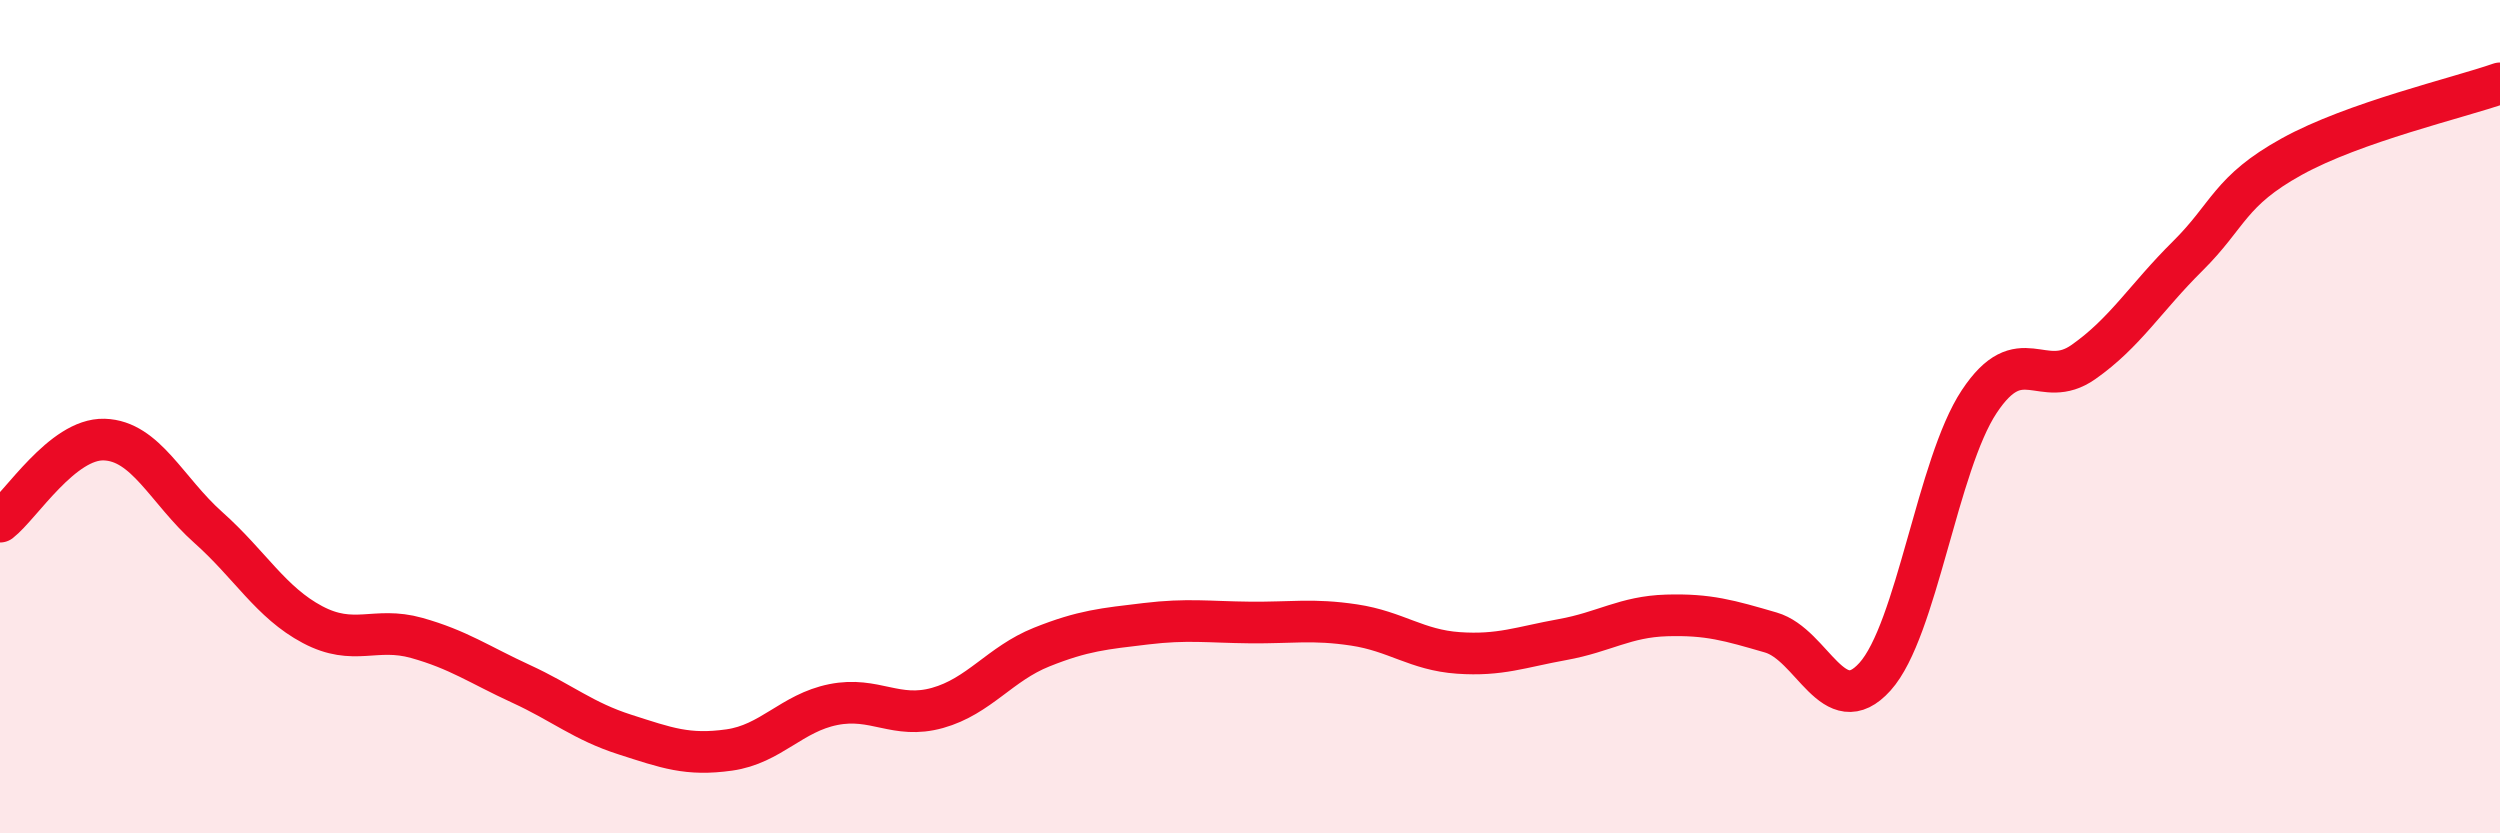 
    <svg width="60" height="20" viewBox="0 0 60 20" xmlns="http://www.w3.org/2000/svg">
      <path
        d="M 0,12.52 C 0.5,12.13 1.5,10.52 2.5,10.55 C 3.5,10.58 4,11.77 5,12.66 C 6,13.55 6.5,14.46 7.5,14.99 C 8.5,15.52 9,15.03 10,15.31 C 11,15.59 11.5,15.95 12.5,16.41 C 13.5,16.87 14,17.31 15,17.63 C 16,17.95 16.5,18.14 17.5,18 C 18.5,17.86 19,17.11 20,16.91 C 21,16.71 21.5,17.27 22.5,16.99 C 23.5,16.71 24,15.93 25,15.53 C 26,15.13 26.5,15.09 27.5,14.97 C 28.5,14.85 29,14.93 30,14.94 C 31,14.95 31.5,14.85 32.5,15 C 33.5,15.15 34,15.6 35,15.67 C 36,15.74 36.5,15.53 37.5,15.35 C 38.5,15.17 39,14.8 40,14.77 C 41,14.74 41.5,14.89 42.5,15.18 C 43.5,15.47 44,17.35 45,16.24 C 46,15.13 46.5,11.15 47.5,9.64 C 48.5,8.13 49,9.39 50,8.69 C 51,7.99 51.5,7.14 52.5,6.15 C 53.5,5.16 53.5,4.59 55,3.76 C 56.5,2.93 59,2.35 60,2L60 20L0 20Z"
        fill="#EB0A25"
        opacity="0.1"
        stroke-linecap="round"
        stroke-linejoin="round"
      />
      <path
        d="M 0,12.52 C 0.5,12.13 1.5,10.52 2.5,10.55 C 3.5,10.58 4,11.77 5,12.66 C 6,13.55 6.5,14.46 7.5,14.99 C 8.5,15.52 9,15.03 10,15.31 C 11,15.59 11.5,15.95 12.5,16.41 C 13.5,16.87 14,17.31 15,17.63 C 16,17.95 16.5,18.14 17.5,18 C 18.5,17.86 19,17.11 20,16.91 C 21,16.71 21.5,17.27 22.5,16.99 C 23.5,16.71 24,15.93 25,15.53 C 26,15.13 26.5,15.09 27.5,14.97 C 28.5,14.85 29,14.93 30,14.94 C 31,14.95 31.5,14.85 32.5,15 C 33.5,15.15 34,15.6 35,15.67 C 36,15.74 36.5,15.53 37.5,15.35 C 38.5,15.17 39,14.8 40,14.77 C 41,14.74 41.5,14.89 42.5,15.18 C 43.5,15.47 44,17.35 45,16.24 C 46,15.13 46.5,11.15 47.5,9.64 C 48.5,8.13 49,9.39 50,8.69 C 51,7.99 51.5,7.14 52.5,6.15 C 53.5,5.16 53.5,4.59 55,3.76 C 56.5,2.93 59,2.35 60,2"
        stroke="#EB0A25"
        stroke-width="1"
        fill="none"
        stroke-linecap="round"
        stroke-linejoin="round"
      />
    </svg>
  